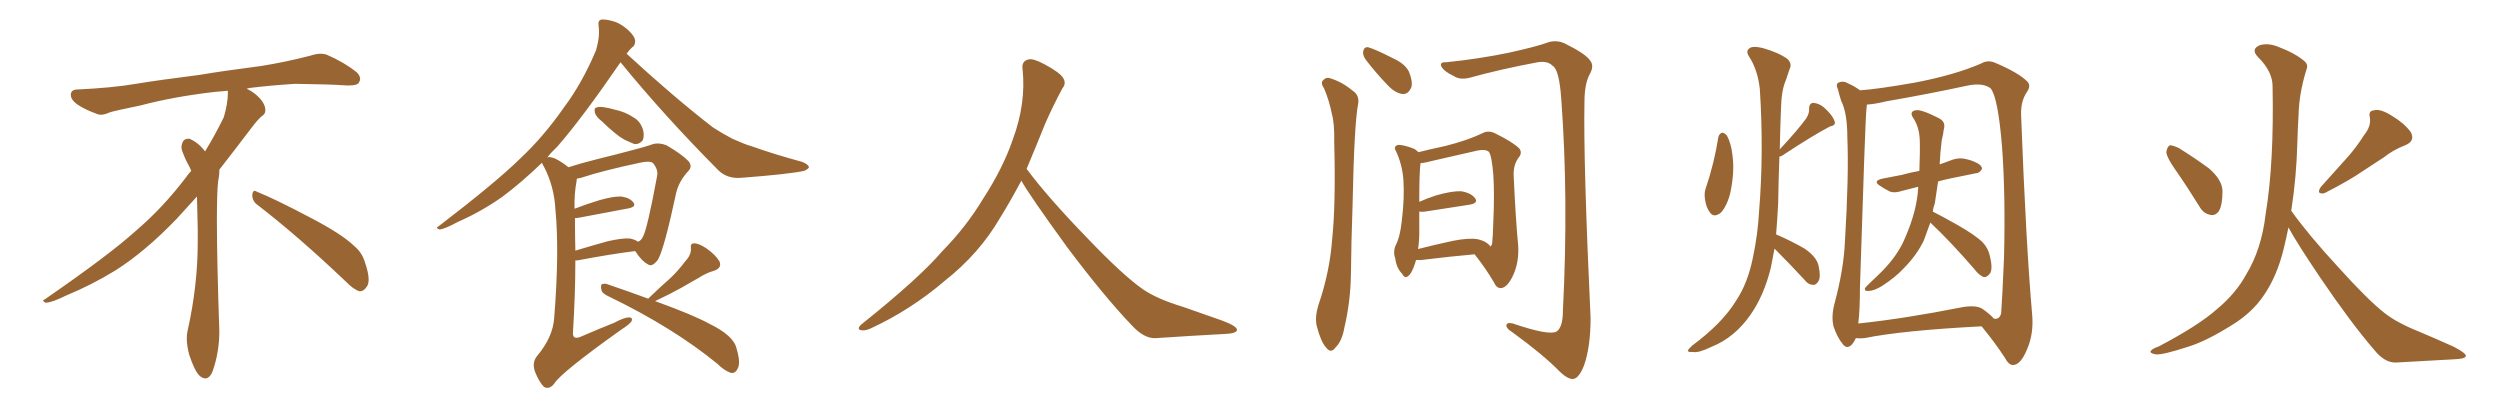 <svg xmlns="http://www.w3.org/2000/svg" xmlns:xlink="http://www.w3.org/1999/xlink" width="900" height="150"><path fill="#996633" padding="10" d="M92.58 73.68L92.58 73.68Q90.82 72.36 90.82 70.17L90.82 70.17Q90.97 68.70 91.70 68.70L91.70 68.70Q91.99 68.70 92.43 68.99L92.43 68.99Q99.32 71.78 111.77 78.37L111.77 78.37Q123.05 84.23 127.59 88.62L127.59 88.62Q130.37 90.97 131.40 94.48L131.40 94.48Q132.71 98.29 132.71 100.63L132.71 100.63Q132.71 102.39 131.98 103.27L131.98 103.27Q130.96 104.88 129.49 104.88L129.49 104.88Q127.15 104.15 124.51 101.37L124.51 101.37Q107.08 84.81 92.58 73.68ZM82.03 33.54L82.03 33.54L82.03 32.67Q79.25 32.96 77.05 33.11L77.05 33.11Q62.26 34.86 50.68 37.94L50.68 37.94Q41.46 39.84 39.55 40.43L39.55 40.43Q37.65 41.31 36.33 41.31L36.33 41.31Q35.74 41.31 35.30 41.16L35.30 41.16Q30.76 39.55 28.13 37.79L28.13 37.79Q25.49 36.04 25.49 34.13L25.49 34.13L25.49 33.98Q25.63 32.37 27.54 32.23L27.54 32.23Q40.43 31.64 48.93 30.18L48.93 30.18Q56.84 28.86 71.92 26.95L71.92 26.95Q79.54 25.63 94.19 23.73L94.19 23.73Q103.13 22.27 111.62 20.07L111.62 20.07Q113.82 19.34 115.43 19.34L115.43 19.34Q116.60 19.34 117.48 19.63L117.48 19.63Q123.93 22.41 128.47 26.07L128.47 26.07Q129.64 27.25 129.64 28.42L129.64 28.42Q129.64 29.00 129.20 29.74L129.20 29.74Q128.61 30.76 125.68 30.76L125.68 30.76L124.95 30.76Q118.21 30.32 106.20 30.18L106.20 30.18Q97.27 30.76 90.09 31.64L90.09 31.64Q89.21 31.79 88.77 31.93L88.77 31.93Q91.41 33.11 93.60 35.45L93.60 35.45Q95.36 37.50 95.51 39.26L95.51 39.26L95.51 39.84Q95.51 41.02 94.34 41.75L94.34 41.75Q93.02 42.77 90.67 45.85L90.67 45.85Q84.23 54.35 78.96 61.08L78.96 61.08L78.96 61.82Q78.96 63.28 78.52 65.33L78.52 65.33Q78.08 69.43 78.08 79.25L78.08 79.25Q78.08 93.46 78.96 119.24L78.96 119.24Q78.96 126.71 76.61 133.45L76.61 133.45Q75.59 136.23 73.83 136.23L73.83 136.23Q72.95 136.23 71.78 135.21L71.78 135.21Q70.02 133.45 68.12 127.73L68.12 127.73Q67.24 124.37 67.24 121.88L67.24 121.88Q67.24 120.26 67.53 119.09L67.53 119.09Q71.19 102.83 71.19 87.01L71.19 87.01L71.19 82.62Q71.04 76.61 70.90 70.75L70.90 70.75Q66.80 75.29 63.57 78.81L63.57 78.81Q52.15 90.67 41.46 97.41L41.46 97.41Q32.81 102.69 23.88 106.35L23.88 106.35Q18.60 108.98 16.41 108.98L16.41 108.98Q15.53 108.54 15.53 108.25L15.53 108.25Q15.53 107.96 16.26 107.67L16.26 107.67Q39.40 91.70 48.78 83.20L48.78 83.20Q58.45 75 66.94 63.87L66.94 63.87Q67.82 62.55 68.85 61.52L68.85 61.52Q68.41 60.35 67.82 59.33L67.82 59.33Q66.65 57.28 65.63 54.49L65.63 54.49Q65.33 53.76 65.33 53.03L65.33 53.03Q65.33 52.00 65.92 50.83L65.92 50.83Q66.50 49.95 67.82 49.95L67.82 49.95L68.26 49.95Q71.19 51.27 73.10 53.61L73.10 53.61Q73.39 53.91 73.83 54.49L73.83 54.49Q77.34 48.78 80.57 42.19L80.57 42.19Q82.03 37.21 82.03 33.54ZM216.65 43.65L216.65 43.65Q214.60 42.04 214.16 40.58L214.16 40.58Q213.87 38.96 214.45 38.82L214.45 38.82Q215.63 38.23 217.82 38.67L217.82 38.67Q219.58 38.96 221.04 39.40L221.04 39.40Q225.15 40.28 227.93 42.19L227.93 42.19Q230.42 43.51 231.45 46.58L231.45 46.58Q232.03 48.63 231.45 50.39L231.45 50.39Q230.27 52.00 228.37 51.86L228.37 51.86Q226.90 51.27 224.71 50.24L224.71 50.24Q221.63 48.49 216.65 43.65ZM204.64 60.21L204.64 60.21Q209.18 58.74 215.04 57.28L215.04 57.28Q222.22 55.52 227.64 54.05L227.64 54.05Q232.32 52.88 235.11 51.86L235.11 51.86Q237.16 51.27 239.94 52.29L239.94 52.29Q245.65 55.66 247.85 58.01L247.85 58.01Q249.46 59.91 247.71 61.67L247.71 61.67Q244.48 65.19 243.46 69.29L243.46 69.29L243.46 69.29Q239.06 89.79 236.87 93.46L236.87 93.46Q234.81 96.24 233.35 95.21L233.35 95.21Q231.01 94.04 228.66 90.38L228.66 90.38Q219.43 91.55 207.86 93.75L207.86 93.75Q207.28 93.75 207.13 93.75L207.13 93.75Q207.13 105.76 206.25 119.97L206.25 119.97Q206.25 122.31 208.89 121.29L208.89 121.29Q215.33 118.51 221.19 116.16L221.19 116.16Q224.71 114.26 226.46 114.26L226.46 114.26Q227.93 114.26 227.34 115.72L227.34 115.72Q226.46 116.89 223.68 118.65L223.68 118.65Q201.86 134.18 199.51 138.13L199.51 138.13Q197.75 140.33 195.85 139.31L195.85 139.31Q194.09 137.55 192.63 133.89L192.63 133.89Q191.46 130.66 193.21 128.32L193.21 128.32Q199.07 121.44 199.51 114.40L199.51 114.40Q201.42 90.53 199.95 75.44L199.95 75.44Q199.51 67.09 195.85 60.06L195.85 60.06Q195.26 59.18 195.12 58.59L195.12 58.59Q187.50 65.92 180.76 70.90L180.76 70.90Q173.29 76.17 164.94 79.83L164.94 79.83Q160.11 82.47 158.20 82.62L158.20 82.62Q156.59 82.03 157.91 81.45L157.91 81.45Q178.56 65.63 187.06 57.28L187.06 57.28Q195.56 49.37 203.03 38.67L203.03 38.67Q209.62 29.88 214.60 18.02L214.60 18.02Q216.06 12.89 215.48 9.23L215.48 9.23Q215.19 7.18 216.65 7.03L216.65 7.03Q218.41 6.88 221.63 7.91L221.63 7.91Q224.41 9.08 226.61 11.28L226.61 11.28Q228.52 13.18 228.66 14.65L228.66 14.65Q228.66 16.41 227.64 16.99L227.64 16.99Q226.61 17.87 225.59 19.34L225.59 19.34Q242.43 34.86 256.64 45.85L256.64 45.85Q260.01 48.05 263.67 49.95L263.67 49.95Q268.21 52.00 270.41 52.59L270.41 52.59Q278.61 55.52 288.87 58.30L288.87 58.30Q291.21 59.33 291.21 60.21L291.21 60.21Q290.92 60.94 289.45 61.52L289.45 61.52Q284.03 62.70 266.89 64.01L266.89 64.01Q261.77 64.45 258.54 61.23L258.54 61.23Q238.92 41.46 223.39 22.41L223.39 22.41Q209.62 42.48 200.68 52.73L200.68 52.73Q198.49 54.79 197.02 56.69L197.02 56.69Q197.75 56.25 199.95 57.13L199.95 57.13Q202.29 58.30 204.64 60.21ZM206.98 78.52L206.98 78.52Q206.98 84.08 207.13 90.23L207.13 90.23Q212.40 88.62 218.70 86.87L218.70 86.87Q223.83 85.69 226.61 85.84L226.61 85.84Q228.37 86.13 229.69 87.01L229.69 87.01Q230.86 86.57 231.45 85.25L231.45 85.25Q233.06 82.32 236.57 63.28L236.57 63.28Q237.01 61.08 235.11 58.74L235.11 58.74Q234.08 57.86 231.01 58.45L231.01 58.45Q217.09 61.38 209.18 64.01L209.18 64.01Q208.59 64.16 207.71 64.31L207.71 64.31Q207.57 64.60 207.57 65.19L207.57 65.19Q206.69 69.73 206.84 75.15L206.84 75.15Q210.94 73.54 215.77 72.07L215.77 72.07Q220.90 70.61 223.68 70.75L223.68 70.75Q226.76 71.19 228.08 72.95L228.08 72.95Q229.10 74.41 226.32 75L226.32 75Q218.70 76.46 208.45 78.37L208.45 78.37Q207.57 78.52 206.98 78.52ZM233.35 107.52L233.35 107.52L233.35 107.52Q233.50 107.37 233.64 107.23L233.64 107.23Q237.74 103.27 241.41 100.05L241.41 100.05Q244.19 97.41 246.83 93.90L246.83 93.90Q248.88 91.70 248.73 89.36L248.73 89.36Q248.44 87.60 249.90 87.60L249.90 87.60Q251.66 87.60 254.44 89.50L254.44 89.50Q257.52 91.70 258.98 94.04L258.98 94.04Q260.01 96.39 257.23 97.41L257.23 97.41Q254.15 98.29 251.51 100.05L251.51 100.05Q248.58 101.66 245.36 103.56L245.36 103.56Q241.70 105.62 235.84 108.40L235.84 108.40Q249.61 113.38 255.47 116.60L255.47 116.60Q264.11 120.85 265.14 125.39L265.14 125.39Q266.46 129.64 265.87 131.98L265.87 131.98Q264.84 134.77 262.94 134.18L262.94 134.18Q260.60 133.30 258.25 130.96L258.25 130.96Q242.29 117.92 219.29 106.79L219.29 106.79Q216.65 105.62 216.50 104.30L216.50 104.30Q216.06 102.39 216.94 102.25L216.94 102.25Q217.82 101.95 218.85 102.39L218.85 102.39Q227.05 105.18 233.35 107.52ZM367.68 65.04L367.68 65.04L367.68 65.04Q363.72 72.51 360.06 78.37L360.06 78.37Q352.59 91.26 340.14 101.07L340.14 101.07Q327.83 111.62 313.18 118.36L313.18 118.36Q311.13 119.24 309.67 118.80L309.67 118.80Q308.50 118.36 309.96 116.89L309.96 116.89Q331.05 100.05 339.40 90.23L339.40 90.23Q347.90 81.59 354.05 71.34L354.05 71.34Q361.08 60.50 364.60 50.24L364.60 50.24Q369.43 37.21 368.12 24.90L368.12 24.90Q367.68 21.97 370.31 21.39L370.31 21.39Q371.92 20.95 376.03 23.14L376.03 23.14Q381.74 26.22 382.76 28.13L382.76 28.13Q383.94 30.03 382.47 31.79L382.47 31.79Q379.10 38.09 376.32 44.38L376.32 44.38Q372.80 53.17 369.58 60.79L369.58 60.79Q377.20 71.04 391.41 85.69L391.41 85.69Q404.30 99.17 411.47 104.15L411.47 104.15Q416.60 107.67 425.83 110.45L425.83 110.45Q433.30 113.09 440.04 115.43L440.04 115.43Q445.46 117.48 445.31 118.80L445.31 118.80Q445.17 120.12 440.33 120.26L440.33 120.26Q429.05 120.85 416.16 121.73L416.16 121.73Q411.91 122.02 407.37 117.04L407.37 117.04Q397.56 106.79 384.23 89.06L384.23 89.06Q370.31 69.87 367.68 65.04ZM476.66 31.79L476.66 31.79Q475.49 30.18 476.07 29.15L476.07 29.15Q477.25 27.69 478.71 28.13L478.71 28.13Q483.11 29.44 486.77 32.52L486.77 32.52Q489.40 34.13 488.96 37.21L488.96 37.21Q487.50 44.53 486.91 74.41L486.91 74.41Q486.47 86.43 486.33 98.88L486.33 98.88Q486.18 108.54 483.98 117.92L483.98 117.92Q483.11 122.90 480.76 125.10L480.76 125.10Q479.15 127.44 477.39 125.10L477.39 125.10Q475.49 123.05 474.02 117.33L474.02 117.33Q473.29 114.26 474.61 109.86L474.61 109.86Q478.71 98.00 479.59 85.99L479.59 85.99Q480.91 73.24 480.32 51.12L480.32 51.12Q480.47 44.53 479.44 40.87L479.44 40.87Q478.56 36.33 476.66 31.79ZM491.60 21.39L491.60 21.39Q490.58 19.92 490.72 18.60L490.72 18.60Q491.02 16.85 492.48 16.99L492.48 16.99Q495.12 17.72 501.42 20.95L501.42 20.95Q505.66 22.85 507.13 25.63L507.13 25.63Q508.59 29.00 508.15 31.20L508.15 31.20Q507.13 33.98 504.93 33.84L504.93 33.84Q502.29 33.54 499.66 30.76L499.66 30.76Q495.26 26.22 491.60 21.39ZM520.61 22.41L520.61 22.41Q532.18 21.24 542.87 19.04L542.87 19.04Q552.98 16.85 557.81 15.09L557.81 15.09Q560.89 14.36 563.67 15.82L563.67 15.82Q571.00 19.48 572.46 21.83L572.46 21.83Q574.07 23.73 572.17 26.95L572.17 26.95Q570.41 30.47 570.41 36.62L570.41 36.62Q569.97 57.71 572.61 114.55L572.61 114.55Q572.61 124.80 570.26 131.54L570.26 131.54Q568.51 135.94 566.60 136.38L566.60 136.38Q564.70 136.82 561.47 133.74L561.47 133.74Q555.47 127.59 544.34 119.53L544.34 119.53Q542.43 118.36 542.29 117.33L542.29 117.33Q542.29 115.87 544.63 116.46L544.63 116.46Q557.52 120.85 560.30 119.38L560.30 119.38Q562.65 117.92 562.65 111.77L562.65 111.77Q564.70 71.34 562.06 35.74L562.06 35.74Q561.33 25.05 558.98 23.73L558.98 23.73Q557.23 21.83 553.56 22.41L553.56 22.41Q540.23 24.90 529.10 27.98L529.10 27.98Q525.59 28.86 523.39 27.39L523.39 27.39Q519.87 25.78 518.85 23.88L518.85 23.88Q518.26 22.27 520.61 22.41ZM509.77 93.60L509.77 93.60Q509.62 94.04 509.47 94.63L509.47 94.63Q508.30 98.44 506.84 99.46L506.84 99.46Q505.66 100.34 504.79 98.58L504.79 98.58Q502.73 96.53 502.29 93.02L502.29 93.02Q501.42 90.67 502.44 88.33L502.44 88.33Q504.05 85.25 504.64 79.54L504.64 79.54Q505.66 71.34 505.22 64.75L505.22 64.75Q504.79 59.03 502.44 54.20L502.44 54.20Q501.56 52.73 503.32 52.15L503.32 52.15Q505.52 52.15 509.18 53.61L509.18 53.61Q510.06 54.20 510.64 54.79L510.64 54.79Q514.01 53.91 520.17 52.59L520.17 52.59Q528.37 50.54 533.79 47.90L533.79 47.90Q535.69 46.88 538.04 47.90L538.04 47.90Q544.63 51.12 546.97 53.47L546.97 53.47Q548.00 54.93 546.97 56.40L546.97 56.40Q544.78 59.03 544.92 63.13L544.92 63.13Q545.65 79.25 546.53 88.18L546.53 88.18Q546.97 94.34 544.63 99.32L544.63 99.32Q542.58 103.56 540.38 103.71L540.38 103.71Q538.77 103.86 537.74 101.51L537.74 101.51Q534.81 96.53 530.86 91.55L530.86 91.55Q522.36 92.29 511.67 93.60L511.67 93.60Q510.35 93.60 509.77 93.60ZM532.03 86.13L532.03 86.13L532.03 86.13Q535.25 86.87 536.57 88.77L536.57 88.77Q537.01 88.33 537.16 87.74L537.16 87.74Q537.45 85.40 537.60 79.54L537.60 79.54Q538.04 70.17 537.60 62.99L537.60 62.99Q537.01 55.96 535.99 54.64L535.99 54.64Q534.67 53.61 531.88 54.20L531.88 54.20Q524.85 55.81 516.50 57.71L516.50 57.71Q513.28 58.59 511.38 58.74L511.38 58.74Q510.94 61.96 510.94 72.66L510.94 72.66Q513.87 71.34 517.09 70.31L517.09 70.31Q522.80 68.70 526.03 68.85L526.03 68.85Q529.54 69.43 531.01 71.34L531.01 71.34Q532.32 73.10 529.10 73.68L529.10 73.68Q522.22 74.71 512.99 76.17L512.99 76.17Q511.82 76.32 510.94 76.17L510.94 76.17Q510.94 79.69 510.94 83.79L510.94 83.79Q510.94 86.87 510.50 89.65L510.50 89.65Q516.21 88.18 522.95 86.72L522.95 86.72Q528.81 85.55 532.03 86.13ZM618.60 49.37L618.60 49.37Q618.90 48.19 619.92 47.75L619.92 47.75Q620.65 47.75 621.68 48.78L621.68 48.78Q623.29 51.71 623.73 56.25L623.73 56.25Q624.46 61.82 623.00 68.99L623.00 68.99Q621.97 73.68 619.63 76.46L619.63 76.46Q617.14 78.52 615.67 76.61L615.67 76.61Q614.21 74.85 613.77 71.63L613.77 71.63Q613.48 69.29 614.06 67.82L614.06 67.82Q617.14 58.74 618.60 49.37ZM638.82 89.50L638.82 89.50Q638.09 93.16 637.50 96.39L637.50 96.39Q635.01 106.49 630.03 113.53L630.03 113.53Q624.32 121.58 616.26 124.80L616.26 124.80Q611.43 127.15 609.52 126.71L609.52 126.71Q607.76 126.86 607.62 126.27L607.62 126.27Q607.76 125.68 609.23 124.37L609.23 124.37Q619.92 116.46 624.90 108.40L624.90 108.40Q629.15 102.10 631.05 92.72L631.05 92.72Q632.81 84.38 633.25 76.32L633.25 76.32Q635.01 55.08 633.54 32.08L633.54 32.08Q632.81 25.20 629.59 20.21L629.59 20.21Q628.42 18.46 629.74 17.43L629.74 17.43Q630.91 16.41 634.57 17.29L634.57 17.29Q640.28 18.90 643.51 21.24L643.51 21.24Q645.26 23.00 644.24 24.90L644.24 24.90Q643.51 26.95 642.92 28.86L642.92 28.86Q641.31 32.37 641.16 39.11L641.16 39.11Q640.87 46.14 640.72 53.76L640.72 53.76Q647.02 47.02 650.24 42.63L650.24 42.63Q651.42 40.72 651.27 39.26L651.27 39.26Q651.27 36.91 653.03 37.06L653.03 37.06Q655.52 37.35 657.71 39.70L657.71 39.70Q659.91 41.89 660.50 43.80L660.50 43.80Q660.94 45.12 658.74 45.56L658.74 45.56Q653.03 48.49 641.46 56.10L641.46 56.10Q641.02 56.25 640.58 56.40L640.58 56.40Q640.28 64.60 640.14 73.10L640.14 73.10Q639.84 79.10 639.40 84.38L639.40 84.38Q644.82 86.72 649.66 89.50L649.66 89.50Q654.35 92.72 654.79 96.24L654.79 96.24Q655.52 99.76 654.64 101.22L654.64 101.22Q653.76 102.69 652.73 102.54L652.73 102.54Q650.98 102.54 649.66 100.78L649.66 100.78Q644.24 94.92 639.26 89.94L639.26 89.94Q638.96 89.65 638.82 89.50ZM694.92 80.13L694.92 80.13Q693.60 83.79 692.58 86.57L692.58 86.57Q689.94 91.99 685.40 96.53L685.40 96.53Q682.47 99.76 677.49 102.98L677.49 102.98Q674.56 104.74 672.66 104.74L672.66 104.74Q671.19 104.88 671.34 103.86L671.34 103.86Q671.78 103.13 673.68 101.37L673.68 101.37Q675.44 99.76 677.34 97.85L677.34 97.85Q683.35 91.85 685.99 85.25L685.99 85.25Q690.09 75.73 690.53 67.82L690.53 67.82Q690.53 67.38 690.53 67.24L690.53 67.24Q687.16 68.12 684.81 68.70L684.81 68.70Q682.18 69.58 680.42 68.99L680.42 68.99Q678.37 67.97 676.90 66.94L676.90 66.94Q673.97 65.19 677.64 64.31L677.64 64.31Q681.30 63.57 684.52 62.99L684.52 62.99Q687.74 62.11 690.97 61.52L690.97 61.52Q691.26 54.35 691.11 50.39L691.11 50.39Q690.97 46.14 689.06 42.92L689.06 42.92Q687.01 40.14 689.65 39.70L689.65 39.70Q691.55 39.26 697.85 42.48L697.85 42.48Q700.63 43.80 699.76 46.58L699.76 46.58Q699.61 48.19 699.02 50.54L699.02 50.54Q698.44 55.08 698.29 59.18L698.29 59.18Q700.78 58.30 703.13 57.42L703.13 57.42Q705.62 56.69 707.81 57.28L707.81 57.28Q709.72 57.71 710.60 58.15L710.60 58.15Q713.53 59.33 713.53 60.79L713.53 60.79Q712.65 62.40 711.18 62.40L711.18 62.40Q707.37 63.13 702.54 64.16L702.54 64.16Q699.61 64.75 697.71 65.33L697.71 65.33Q697.12 69.58 696.53 73.24L696.53 73.24Q695.95 74.71 695.80 76.17L695.80 76.17Q699.32 77.93 704.74 81.01L704.74 81.01Q711.18 84.67 713.82 87.30L713.82 87.30Q715.72 89.36 716.31 91.99L716.31 91.99Q717.63 97.27 716.16 98.73L716.16 98.73Q715.14 99.90 714.11 99.76L714.11 99.76Q712.35 99.02 710.60 96.68L710.60 96.68Q702.10 86.87 694.92 80.13ZM668.12 121.73L668.12 121.73Q667.53 123.05 666.65 124.07L666.65 124.07Q664.89 125.83 663.43 123.93L663.43 123.93Q661.38 121.44 660.06 117.48L660.06 117.48Q659.18 113.82 660.50 108.98L660.50 108.98Q663.72 96.97 664.16 87.16L664.16 87.16Q665.63 63.13 665.04 49.37L665.04 49.37Q665.04 40.72 662.84 36.33L662.84 36.33Q662.11 34.13 661.67 32.23L661.67 32.23Q660.79 30.32 661.82 29.74L661.82 29.74Q663.57 29.00 665.04 29.88L665.04 29.88Q667.09 30.76 668.55 31.79L668.55 31.79Q669.14 32.08 669.58 32.52L669.58 32.52Q676.03 32.08 689.36 29.74L689.36 29.74Q703.86 26.95 713.23 22.85L713.23 22.85Q715.72 21.39 718.51 22.71L718.51 22.71Q726.71 26.22 729.79 29.30L729.79 29.30Q731.25 30.76 729.79 32.96L729.79 32.96Q727.44 36.33 727.59 41.31L727.59 41.31Q729.35 87.74 731.54 112.79L731.54 112.79Q732.28 120.12 729.64 125.98L729.64 125.98Q727.44 131.25 724.80 131.40L724.80 131.40Q723.19 131.54 721.73 128.76L721.73 128.76Q718.21 123.34 713.38 117.48L713.38 117.48Q684.81 118.95 671.19 121.73L671.19 121.73Q669.14 121.88 668.12 121.73ZM713.67 111.18L713.67 111.18L713.67 111.18Q716.75 113.38 717.77 114.70L717.77 114.70Q719.82 115.14 720.41 112.79L720.41 112.79Q720.85 106.93 721.44 92.87L721.44 92.87Q722.02 69.73 720.70 52.44L720.70 52.44Q719.24 34.86 716.60 31.79L716.60 31.79Q713.96 29.74 708.54 30.76L708.54 30.76Q695.07 33.69 679.10 36.47L679.10 36.47Q674.85 37.50 672.07 37.65L672.07 37.65Q672.07 38.23 671.92 39.26L671.92 39.26Q671.48 43.21 669.58 103.56L669.58 103.56Q669.58 111.47 668.99 116.46L668.99 116.46Q685.69 114.70 706.35 110.60L706.35 110.60Q711.33 109.72 713.67 111.18ZM783.11 61.08L783.11 61.08Q780.03 56.69 779.88 54.79L779.88 54.79Q780.18 52.73 781.20 52.29L781.20 52.29Q782.23 52.29 784.42 53.32L784.42 53.32Q790.28 56.98 795.26 60.64L795.26 60.64Q800.10 64.89 800.10 68.85L800.10 68.85Q800.10 73.83 798.78 76.03L798.78 76.03Q797.46 77.78 795.70 77.34L795.70 77.34Q793.21 76.90 791.75 74.27L791.75 74.27Q787.21 66.94 783.11 61.08ZM851.07 48.63L851.07 48.63Q853.71 45.41 853.13 42.19L853.13 42.19Q852.54 39.84 854.74 39.70L854.74 39.70Q857.08 39.11 861.18 41.75L861.18 41.75Q865.58 44.38 867.92 47.61L867.92 47.61Q869.53 50.83 865.87 52.29L865.87 52.29Q861.62 53.91 858.11 56.69L858.11 56.69Q854.44 59.03 850.49 61.67L850.49 61.67Q845.65 65.04 836.72 69.58L836.72 69.58Q833.64 70.02 835.55 67.24L835.55 67.24Q840.23 61.96 844.63 57.13L844.63 57.13Q848.00 53.47 851.07 48.63ZM824.85 75.88L824.85 75.88L824.85 75.88Q831.01 84.52 841.70 96.09L841.70 96.09Q852.54 108.11 858.40 112.65L858.40 112.65Q862.79 116.16 870.85 119.38L870.85 119.38Q877.44 122.17 883.30 124.80L883.30 124.80Q887.84 127.15 887.70 128.17L887.70 128.17Q887.55 129.20 883.45 129.35L883.45 129.35Q873.49 129.93 862.35 130.52L862.35 130.52Q858.40 130.52 854.74 125.98L854.74 125.98Q846.39 116.31 835.25 99.90L835.25 99.90Q827.05 87.74 823.83 81.88L823.83 81.88Q823.10 85.55 822.22 89.21L822.22 89.21Q819.73 99.61 814.75 106.64L814.75 106.64Q810.64 112.65 803.47 117.04L803.47 117.04Q794.09 122.90 787.79 124.80L787.79 124.80Q778.86 127.73 776.22 127.59L776.22 127.59Q773.44 127.15 774.46 126.12L774.46 126.12Q774.90 125.54 777.25 124.66L777.25 124.66Q791.46 117.19 798.05 111.33L798.05 111.33Q804.93 105.62 808.59 98.88L808.59 98.88Q814.16 89.79 815.63 77.05L815.63 77.05Q818.70 58.59 818.12 30.76L818.12 30.76Q817.97 25.63 812.99 20.65L812.99 20.65Q810.06 17.72 813.57 16.26L813.57 16.26Q816.50 15.38 820.17 16.85L820.17 16.85Q826.32 19.19 829.54 21.97L829.54 21.97Q831.15 23.29 830.27 25.20L830.27 25.20Q827.64 33.84 827.49 41.31L827.49 41.31Q827.20 45.85 827.05 51.27L827.05 51.27Q826.76 63.43 824.85 75.88Z"/></svg>